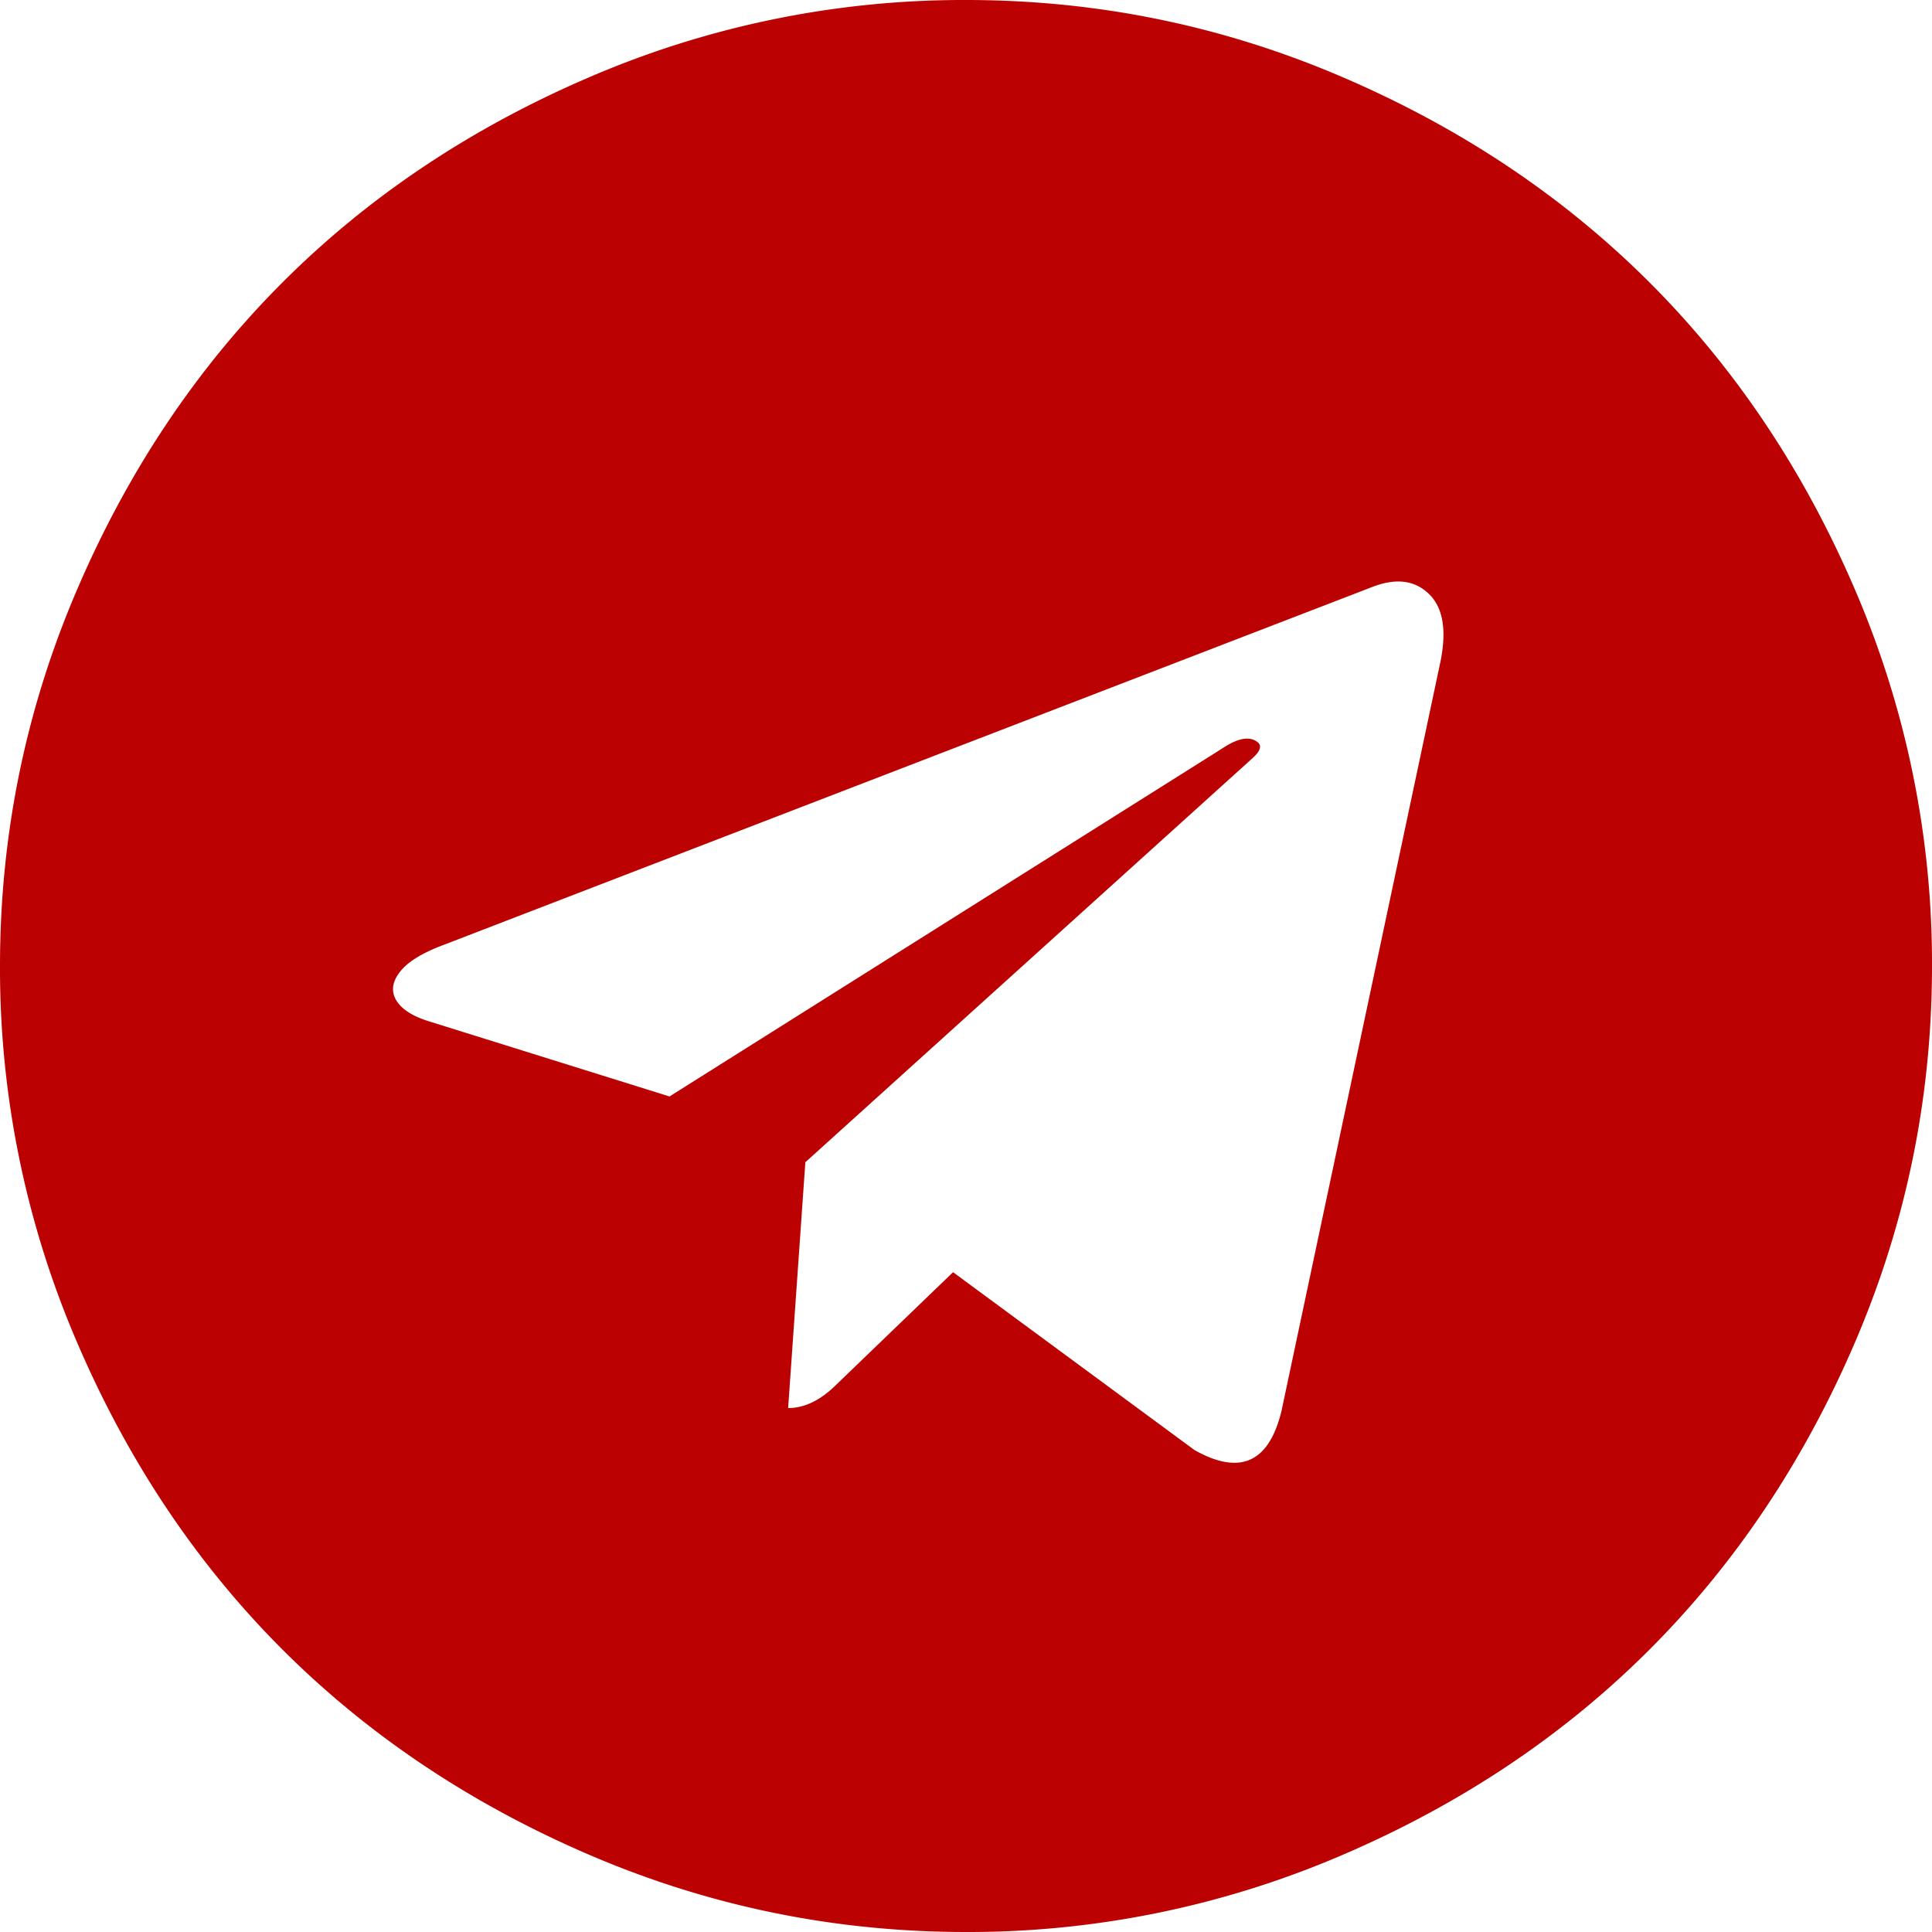 <svg xmlns="http://www.w3.org/2000/svg" width="46" height="46" fill="none"><path fill="#BB0101" d="m30.521 33.55 3.774-17.789q.231-1.13-.27-1.617-.5-.487-1.322-.18l-22.178 8.548q-.745.283-1.014.642-.27.36-.065.68t.822.5l5.673 1.772 13.168-8.291q.54-.36.822-.154.18.128-.103.385l-10.653 9.626-.41 5.853q.59 0 1.155-.565l2.772-2.67 5.75 4.236q1.642.924 2.08-.976M46 23q0 4.672-1.822 8.933-1.824 4.26-4.903 7.342-3.08 3.08-7.342 4.903A22.5 22.5 0 0 1 23 46q-4.672 0-8.933-1.822-4.26-1.824-7.342-4.903-3.08-3.08-4.902-7.342A22.5 22.5 0 0 1 0 23q0-4.672 1.823-8.933 1.822-4.26 4.902-7.342 3.08-3.08 7.342-4.902A22.5 22.5 0 0 1 23 0q4.672 0 8.933 1.823 4.26 1.822 7.342 4.902 3.08 3.08 4.903 7.342A22.5 22.5 0 0 1 46 23"/></svg>
